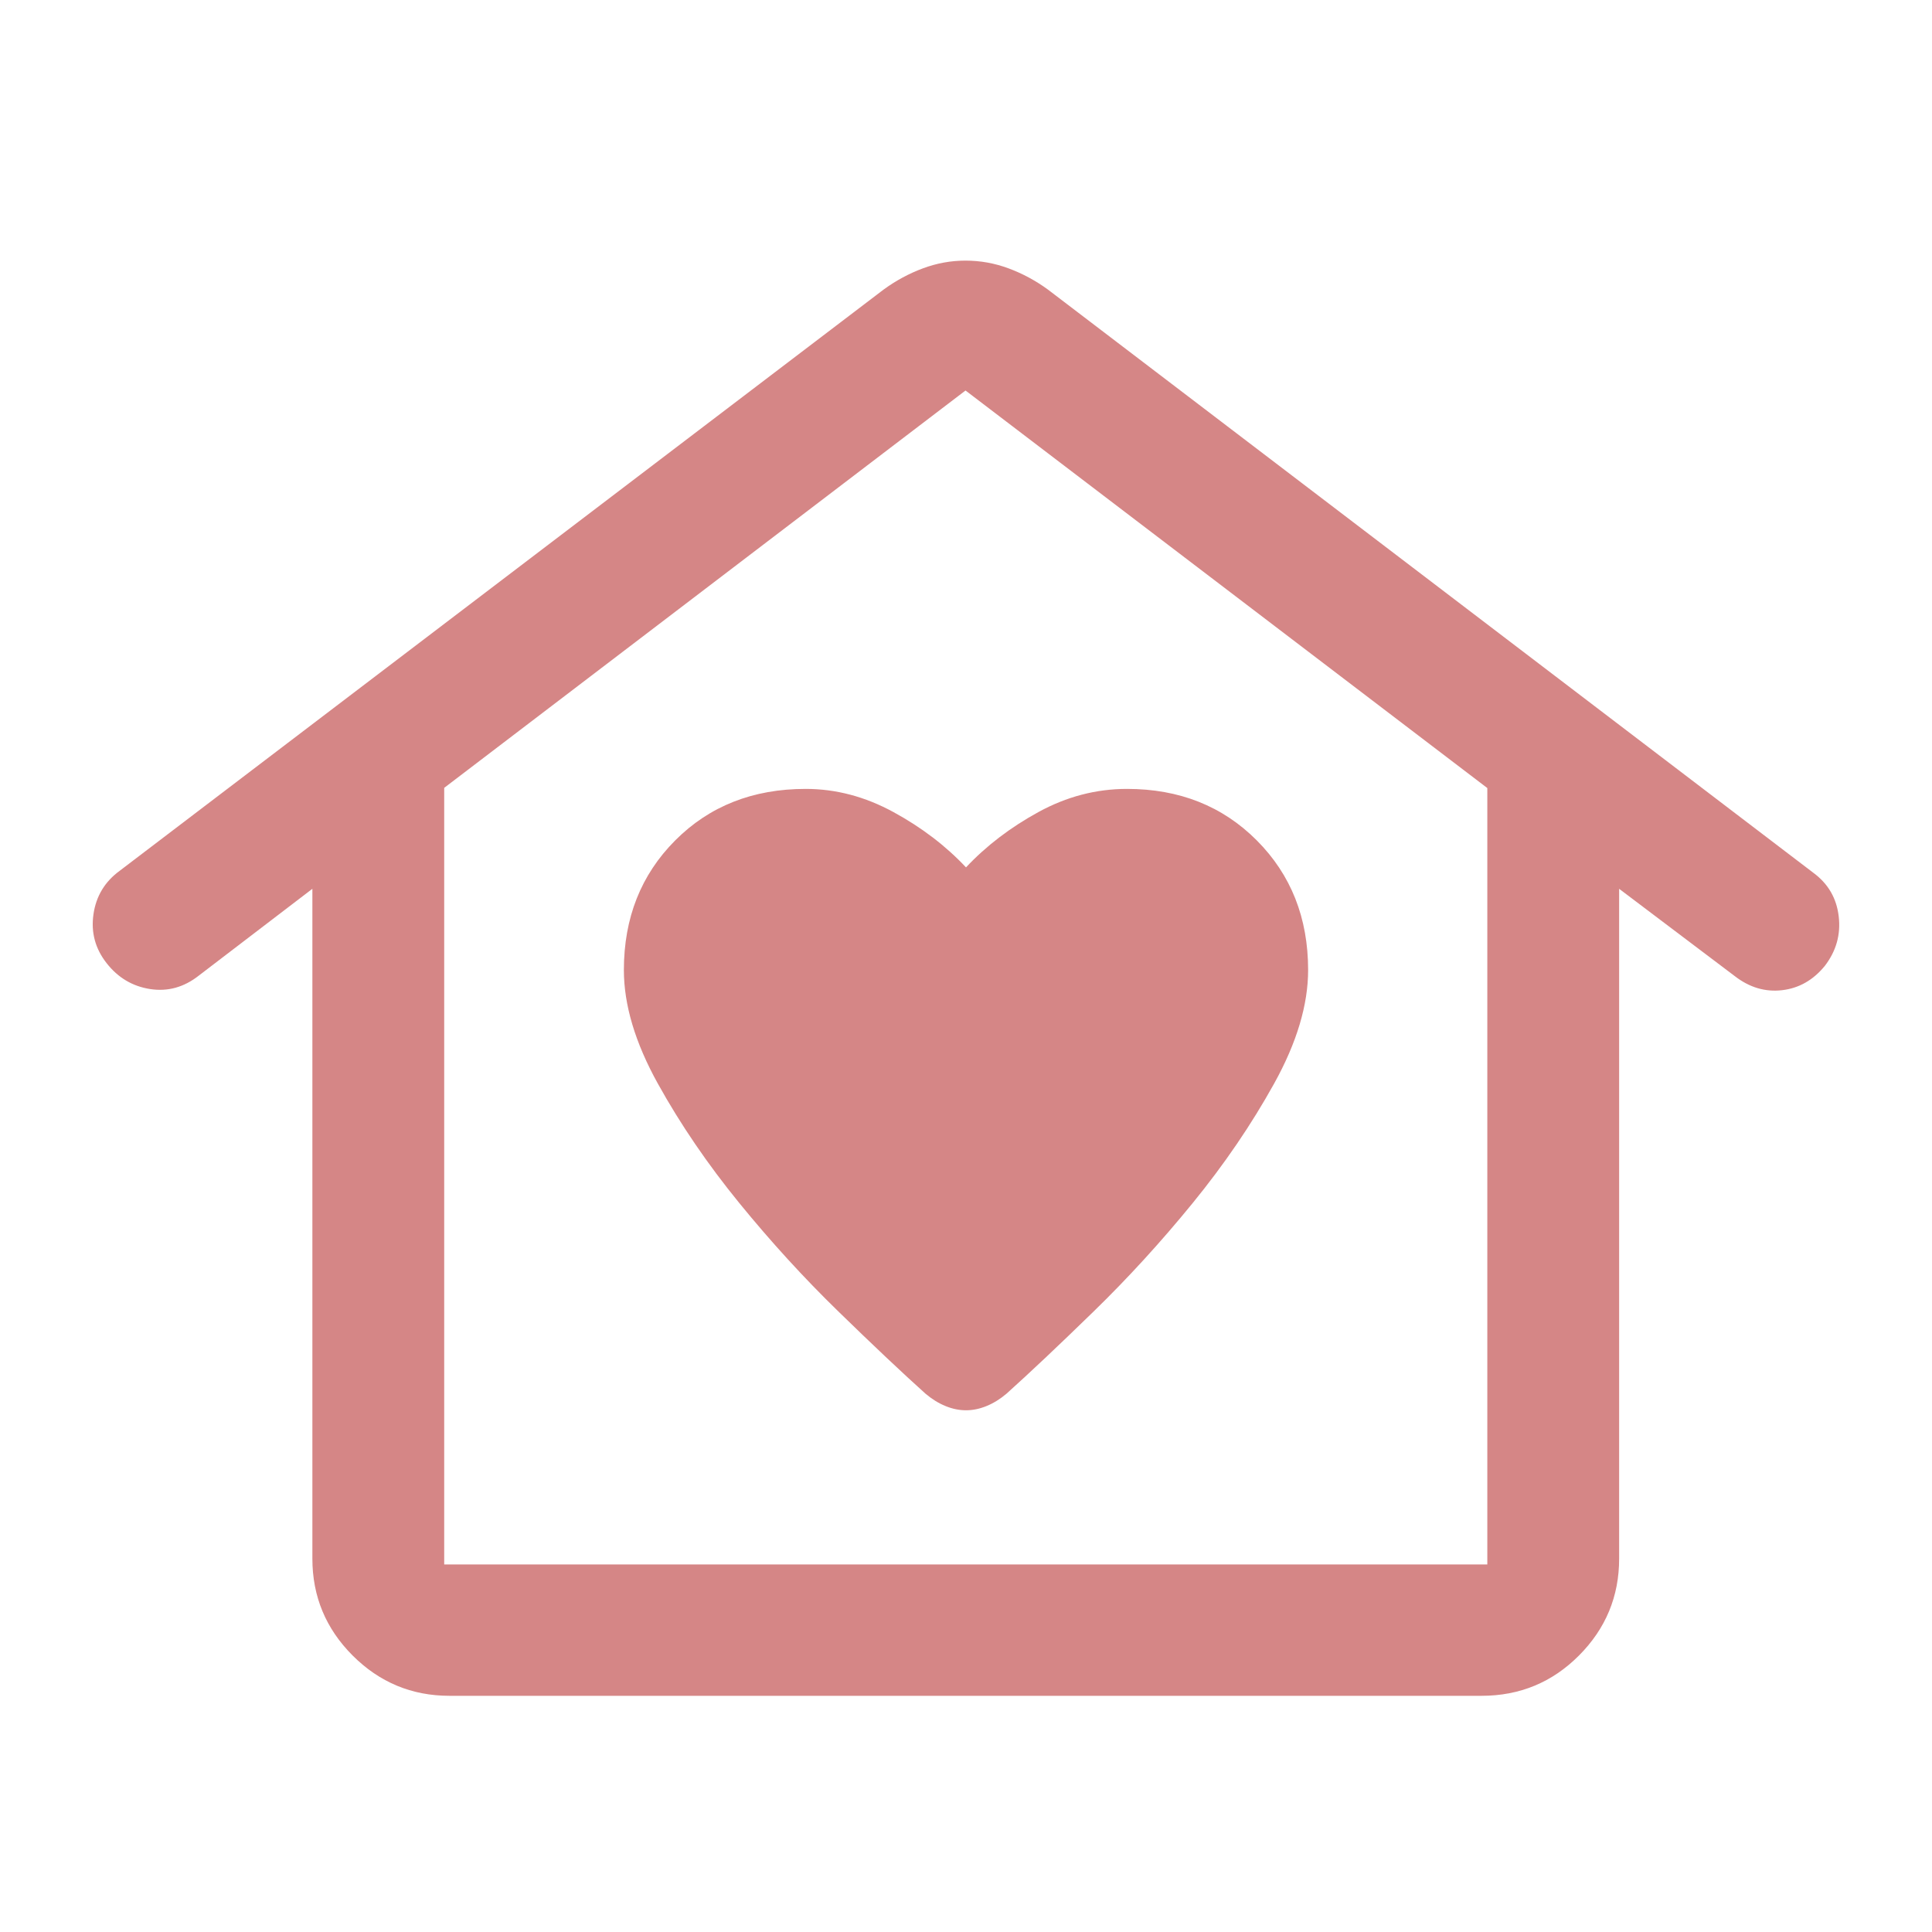 <?xml version="1.0" encoding="UTF-8"?> <svg xmlns="http://www.w3.org/2000/svg" width="48" height="48" viewBox="0 0 48 48" fill="none"><path d="M24 35.038C24.169 35.038 24.339 35.003 24.512 34.932C24.685 34.861 24.849 34.759 25.006 34.626C25.599 34.093 26.321 33.411 27.172 32.582C28.024 31.753 28.844 30.856 29.631 29.891C30.418 28.926 31.093 27.936 31.656 26.92C32.219 25.904 32.5 24.964 32.5 24.1C32.5 22.806 32.075 21.733 31.225 20.88C30.375 20.027 29.3 19.6 28 19.6C27.233 19.6 26.5 19.792 25.8 20.175C25.1 20.558 24.5 21.017 24 21.55C23.5 21.017 22.899 20.558 22.196 20.175C21.493 19.792 20.767 19.6 20.017 19.6C18.706 19.6 17.625 20.027 16.775 20.88C15.925 21.733 15.5 22.806 15.5 24.1C15.5 24.967 15.781 25.907 16.344 26.922C16.907 27.937 17.582 28.926 18.369 29.891C19.156 30.856 19.976 31.753 20.828 32.582C21.679 33.411 22.401 34.093 22.994 34.626C23.151 34.759 23.315 34.861 23.488 34.932C23.661 35.003 23.831 35.038 24 35.038ZM11.168 42.132C10.231 42.132 9.429 41.798 8.761 41.131C8.095 40.464 7.761 39.662 7.761 38.725V22.082L4.94 24.238C4.571 24.529 4.168 24.64 3.731 24.573C3.292 24.505 2.932 24.291 2.65 23.931C2.366 23.57 2.257 23.165 2.322 22.715C2.387 22.265 2.604 21.905 2.973 21.635L21.949 7.197C22.255 6.973 22.581 6.797 22.927 6.668C23.273 6.539 23.627 6.475 23.986 6.475C24.355 6.475 24.712 6.539 25.059 6.668C25.406 6.797 25.733 6.973 26.039 7.197L45.053 21.685C45.419 21.955 45.629 22.315 45.682 22.765C45.736 23.215 45.622 23.625 45.339 23.995C45.05 24.35 44.696 24.552 44.276 24.601C43.855 24.65 43.463 24.533 43.098 24.25L40.227 22.082V38.725C40.227 39.662 39.894 40.464 39.229 41.131C38.564 41.798 37.757 42.132 36.809 42.132H11.168ZM11.036 38.869H36.952V19.579L23.988 9.702L11.036 19.574V38.869Z" fill="#D58686"></path></svg> 